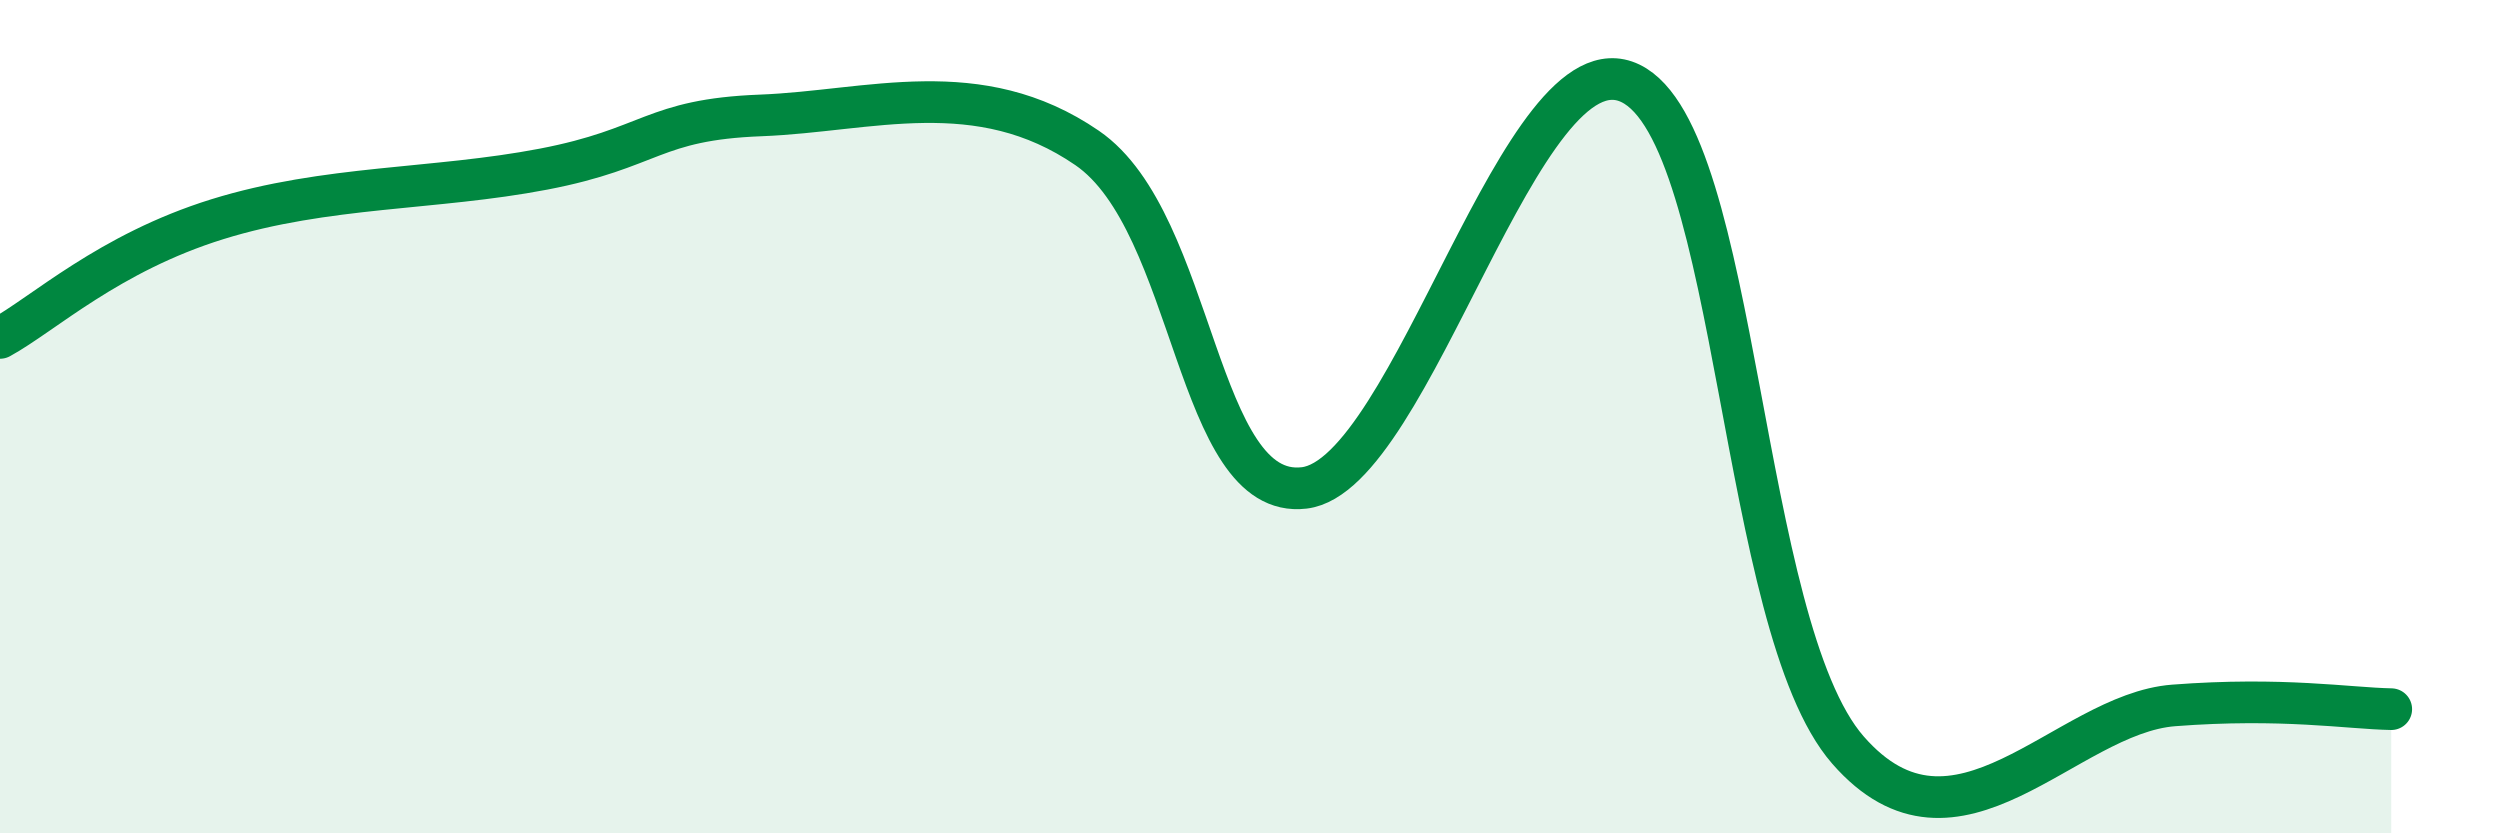 
    <svg width="60" height="20" viewBox="0 0 60 20" xmlns="http://www.w3.org/2000/svg">
      <path
        d="M 0,8.11 C 1.04,7.54 2.61,6.07 5.22,5.26 C 7.83,4.45 10.43,4.56 13.04,4.06 C 15.65,3.56 15.65,2.87 18.26,2.77 C 20.87,2.67 23.48,1.76 26.09,3.55 C 28.7,5.34 28.69,12.02 31.3,11.71 C 33.91,11.4 36.52,0.74 39.13,2 C 41.74,3.26 41.74,15.01 44.35,18 C 46.96,20.99 49.56,17.13 52.17,16.93 C 54.78,16.73 56.35,17 57.39,17.02L57.39 20L0 20Z"
        fill="#008740"
        opacity="0.1"
        stroke-linecap="round"
        stroke-linejoin="round"
      />
      <path
        d="M 0,8.11 C 1.04,7.54 2.61,6.07 5.22,5.26 C 7.83,4.45 10.43,4.56 13.04,4.06 C 15.65,3.56 15.65,2.87 18.26,2.77 C 20.87,2.67 23.48,1.76 26.09,3.55 C 28.7,5.34 28.69,12.02 31.3,11.71 C 33.91,11.4 36.52,0.74 39.13,2 C 41.74,3.26 41.74,15.01 44.35,18 C 46.96,20.99 49.56,17.13 52.17,16.93 C 54.78,16.73 56.35,17 57.39,17.02"
        stroke="#008740"
        stroke-width="1"
        fill="none"
        stroke-linecap="round"
        stroke-linejoin="round"
      />
    </svg>
  